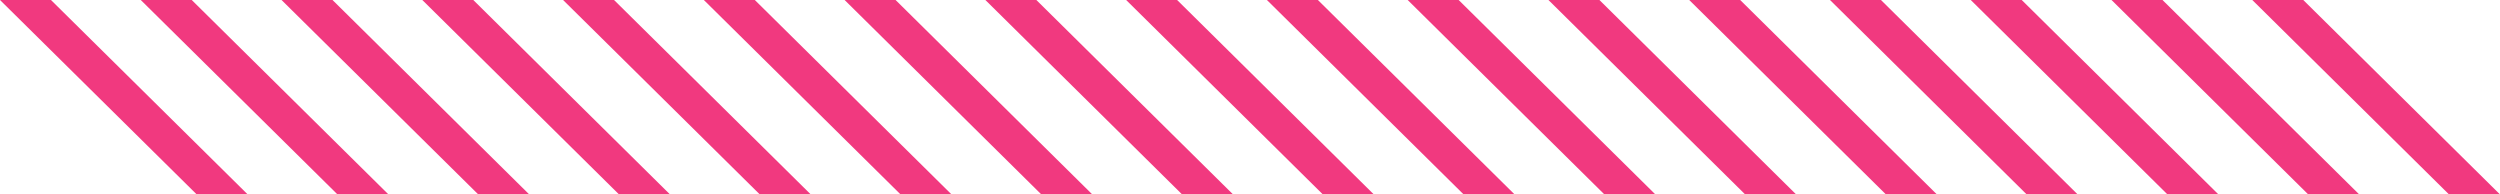 <?xml version="1.0" encoding="UTF-8"?> <svg xmlns="http://www.w3.org/2000/svg" width="360" height="28" viewBox="0 0 360 28" fill="none"><path d="M360 28L331.669 -1.73168e-07L324.329 -1.73168e-07L352.66 28H360ZM332.389 28L304.059 -1.73168e-07H311.399L339.729 28H332.389ZM312.119 28L283.788 -1.73168e-07H291.128L319.459 28H312.119ZM291.848 28L263.518 -1.73168e-07H270.857L299.188 28H291.848ZM271.578 28L243.247 -1.73168e-07H250.587L278.918 28L271.578 28ZM251.307 28L222.976 -1.73168e-07H230.316L258.647 28H251.307ZM231.037 28L202.706 -1.73168e-07H210.046L238.376 28H231.037ZM210.766 28L182.435 -1.73168e-07H189.775L218.106 28L210.766 28ZM190.495 28L162.165 -1.73168e-07H169.505L197.835 28H190.495ZM170.225 28L141.894 -1.73168e-07H149.234L177.565 28H170.225ZM149.954 28L121.624 -1.73168e-07H128.963L157.294 28L149.954 28ZM129.684 28L101.353 -1.73168e-07H108.693L137.024 28H129.684ZM109.413 28L81.082 -1.73168e-07H88.422L116.753 28H109.413ZM89.143 28L60.812 -1.73168e-07H68.152L96.483 28H89.143ZM68.872 28L40.541 -1.73168e-07L47.881 -1.73168e-07L76.212 28H68.872ZM48.601 28L20.271 -1.73168e-07H27.61L55.941 28H48.601ZM28.331 28L5.20289e-06 -1.73168e-07H7.34L35.671 28H28.331Z" fill="#F1397F"></path></svg> 